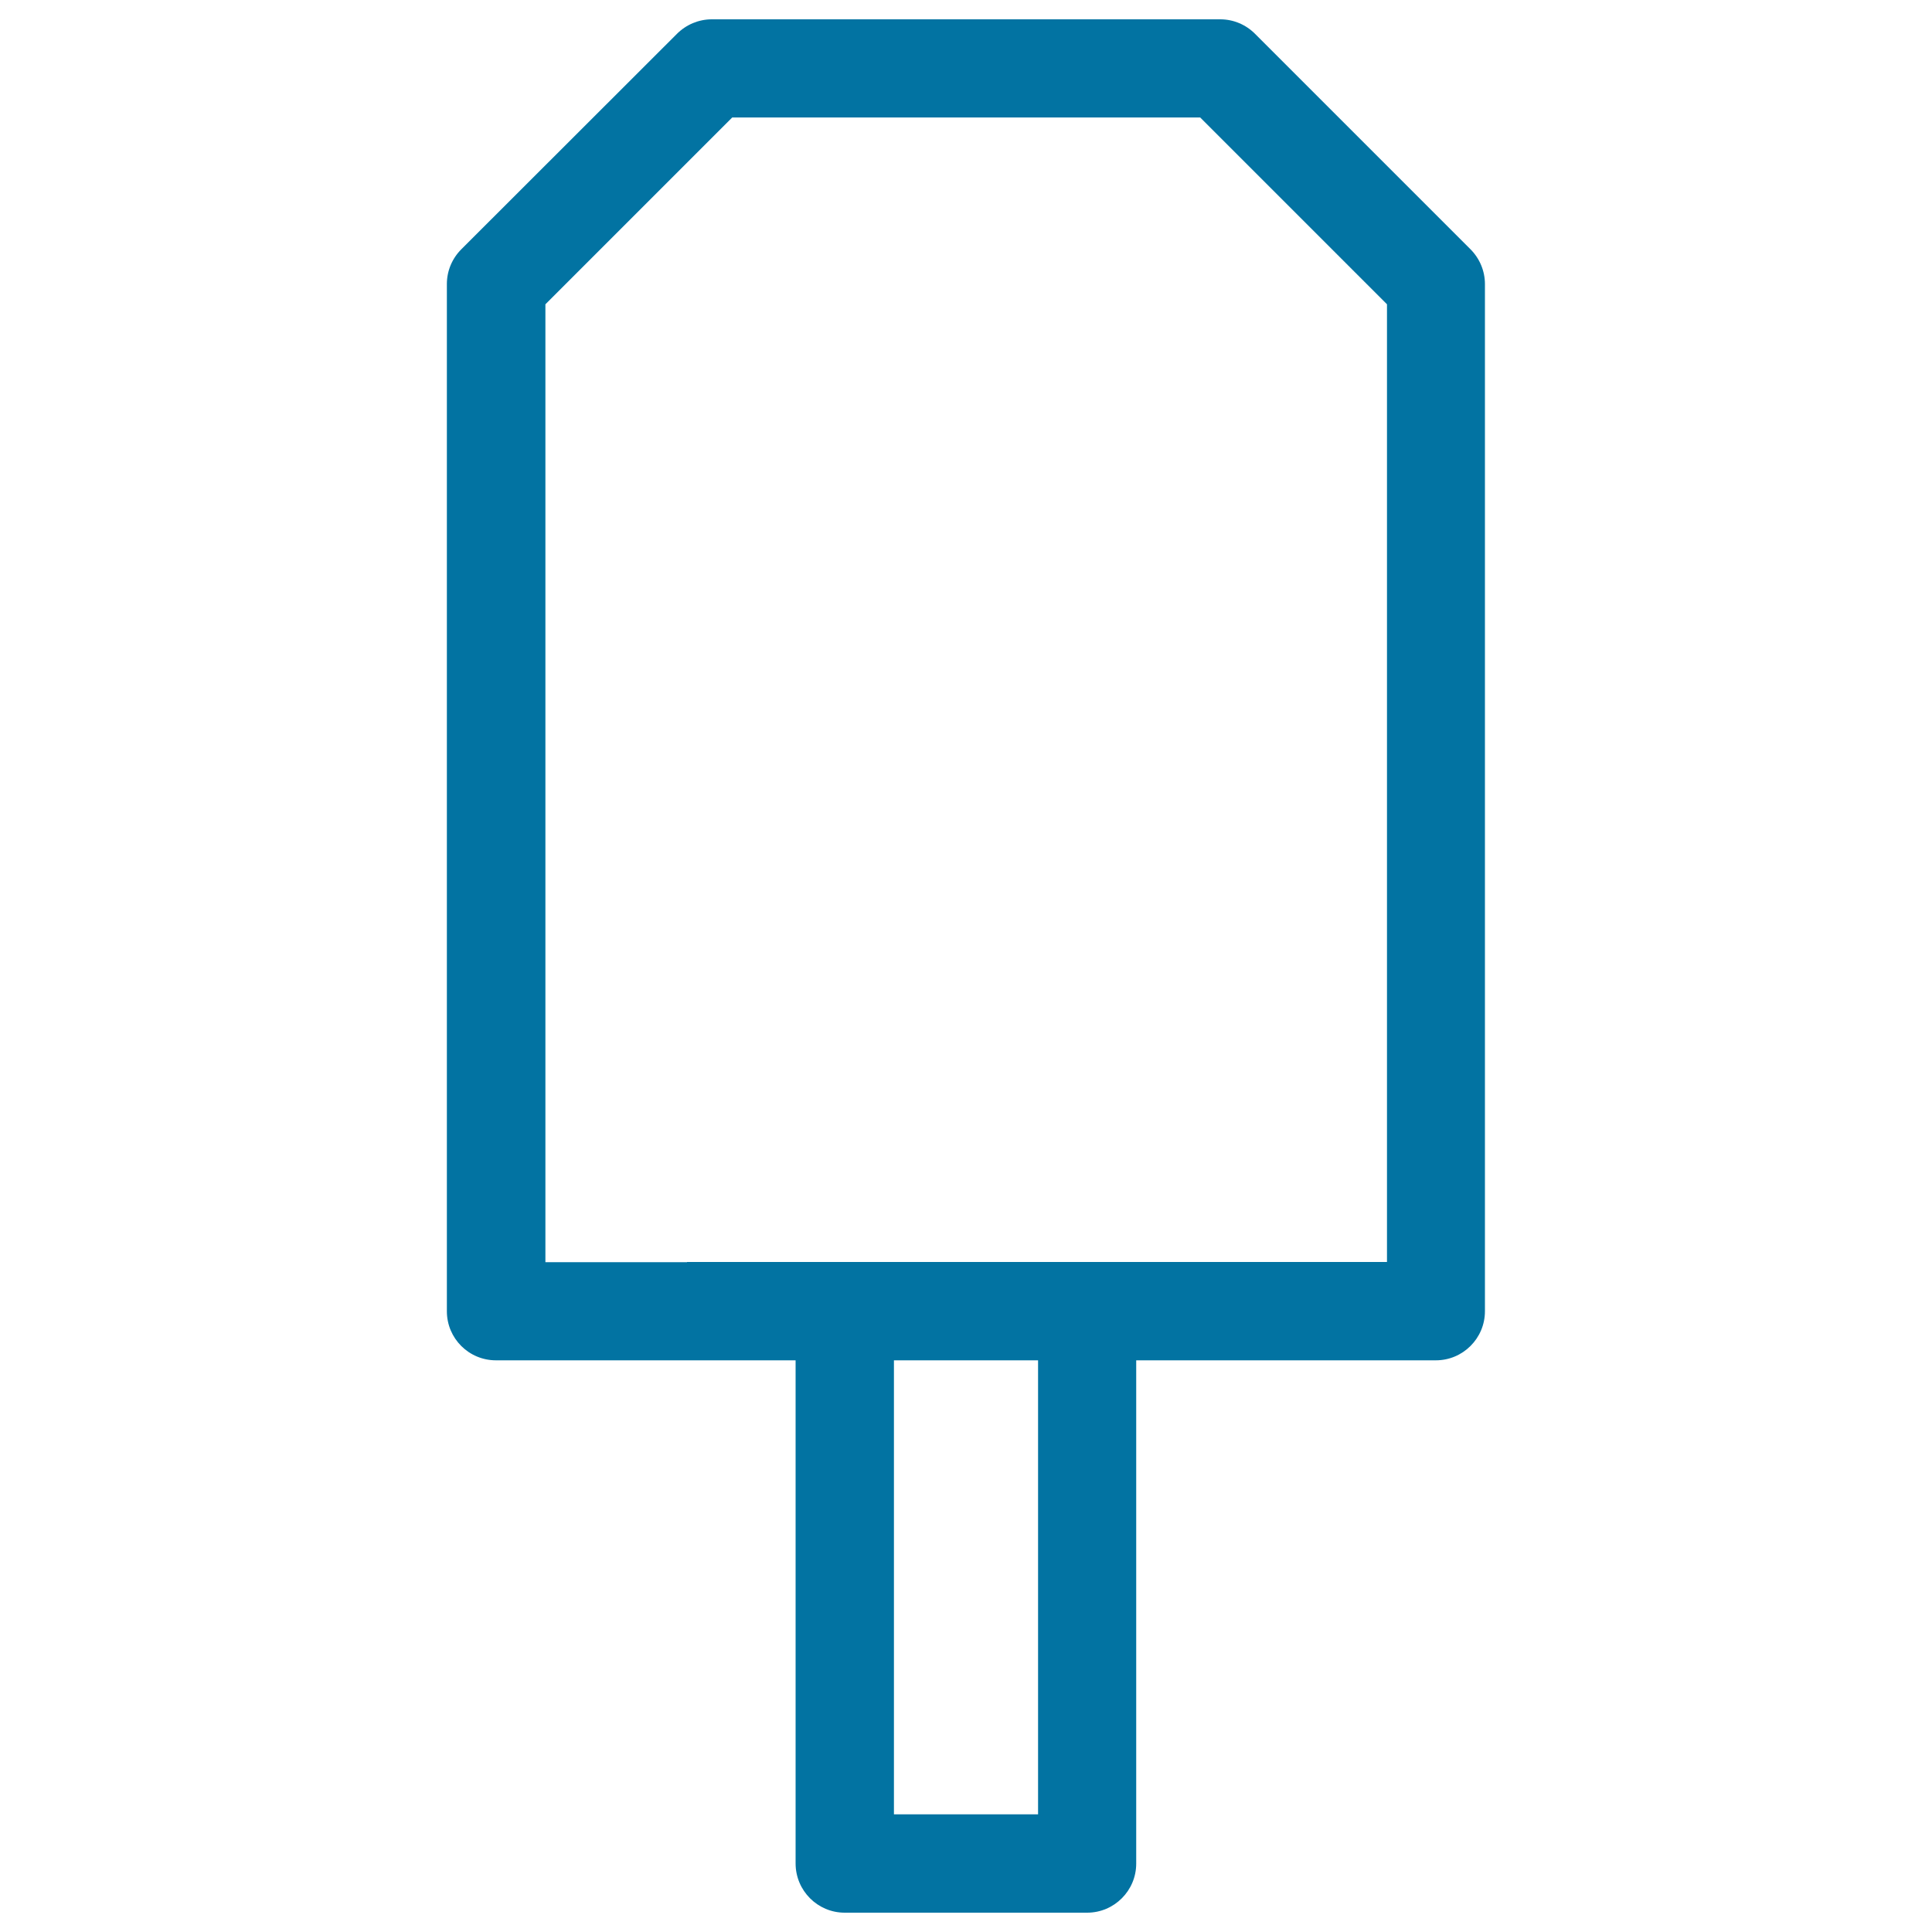 <svg xmlns="http://www.w3.org/2000/svg" viewBox="0 0 1000 1000" style="fill:#0273a2">
<title>Ice Lolly SVG icon</title>
<g><path d="M437.2,990h125.5c14,0,25.4-11.4,25.4-25.4V704.1h5.5h149.6c14,0,25.4-11.4,25.4-25.4V147c0-6.7-2.7-13.2-7.5-18L649.6,17.5c-4.8-4.8-11.2-7.5-18-7.5H368.4c-6.7,0-13.2,2.7-18,7.5L238.8,129c-4.8,4.8-7.5,11.2-7.5,18v531.7c0,14.1,11.4,25.4,25.4,25.4h98.8h56.3v260.4C411.8,978.6,423.2,990,437.2,990z M355.6,653.3h-73.3V157.5l96.7-96.7h242.2l96.7,96.7v495.7H593.7h-30.9H437.3H355.6z M537.3,704.1v235h-74.6v-235H537.3z"/></g>
</svg>